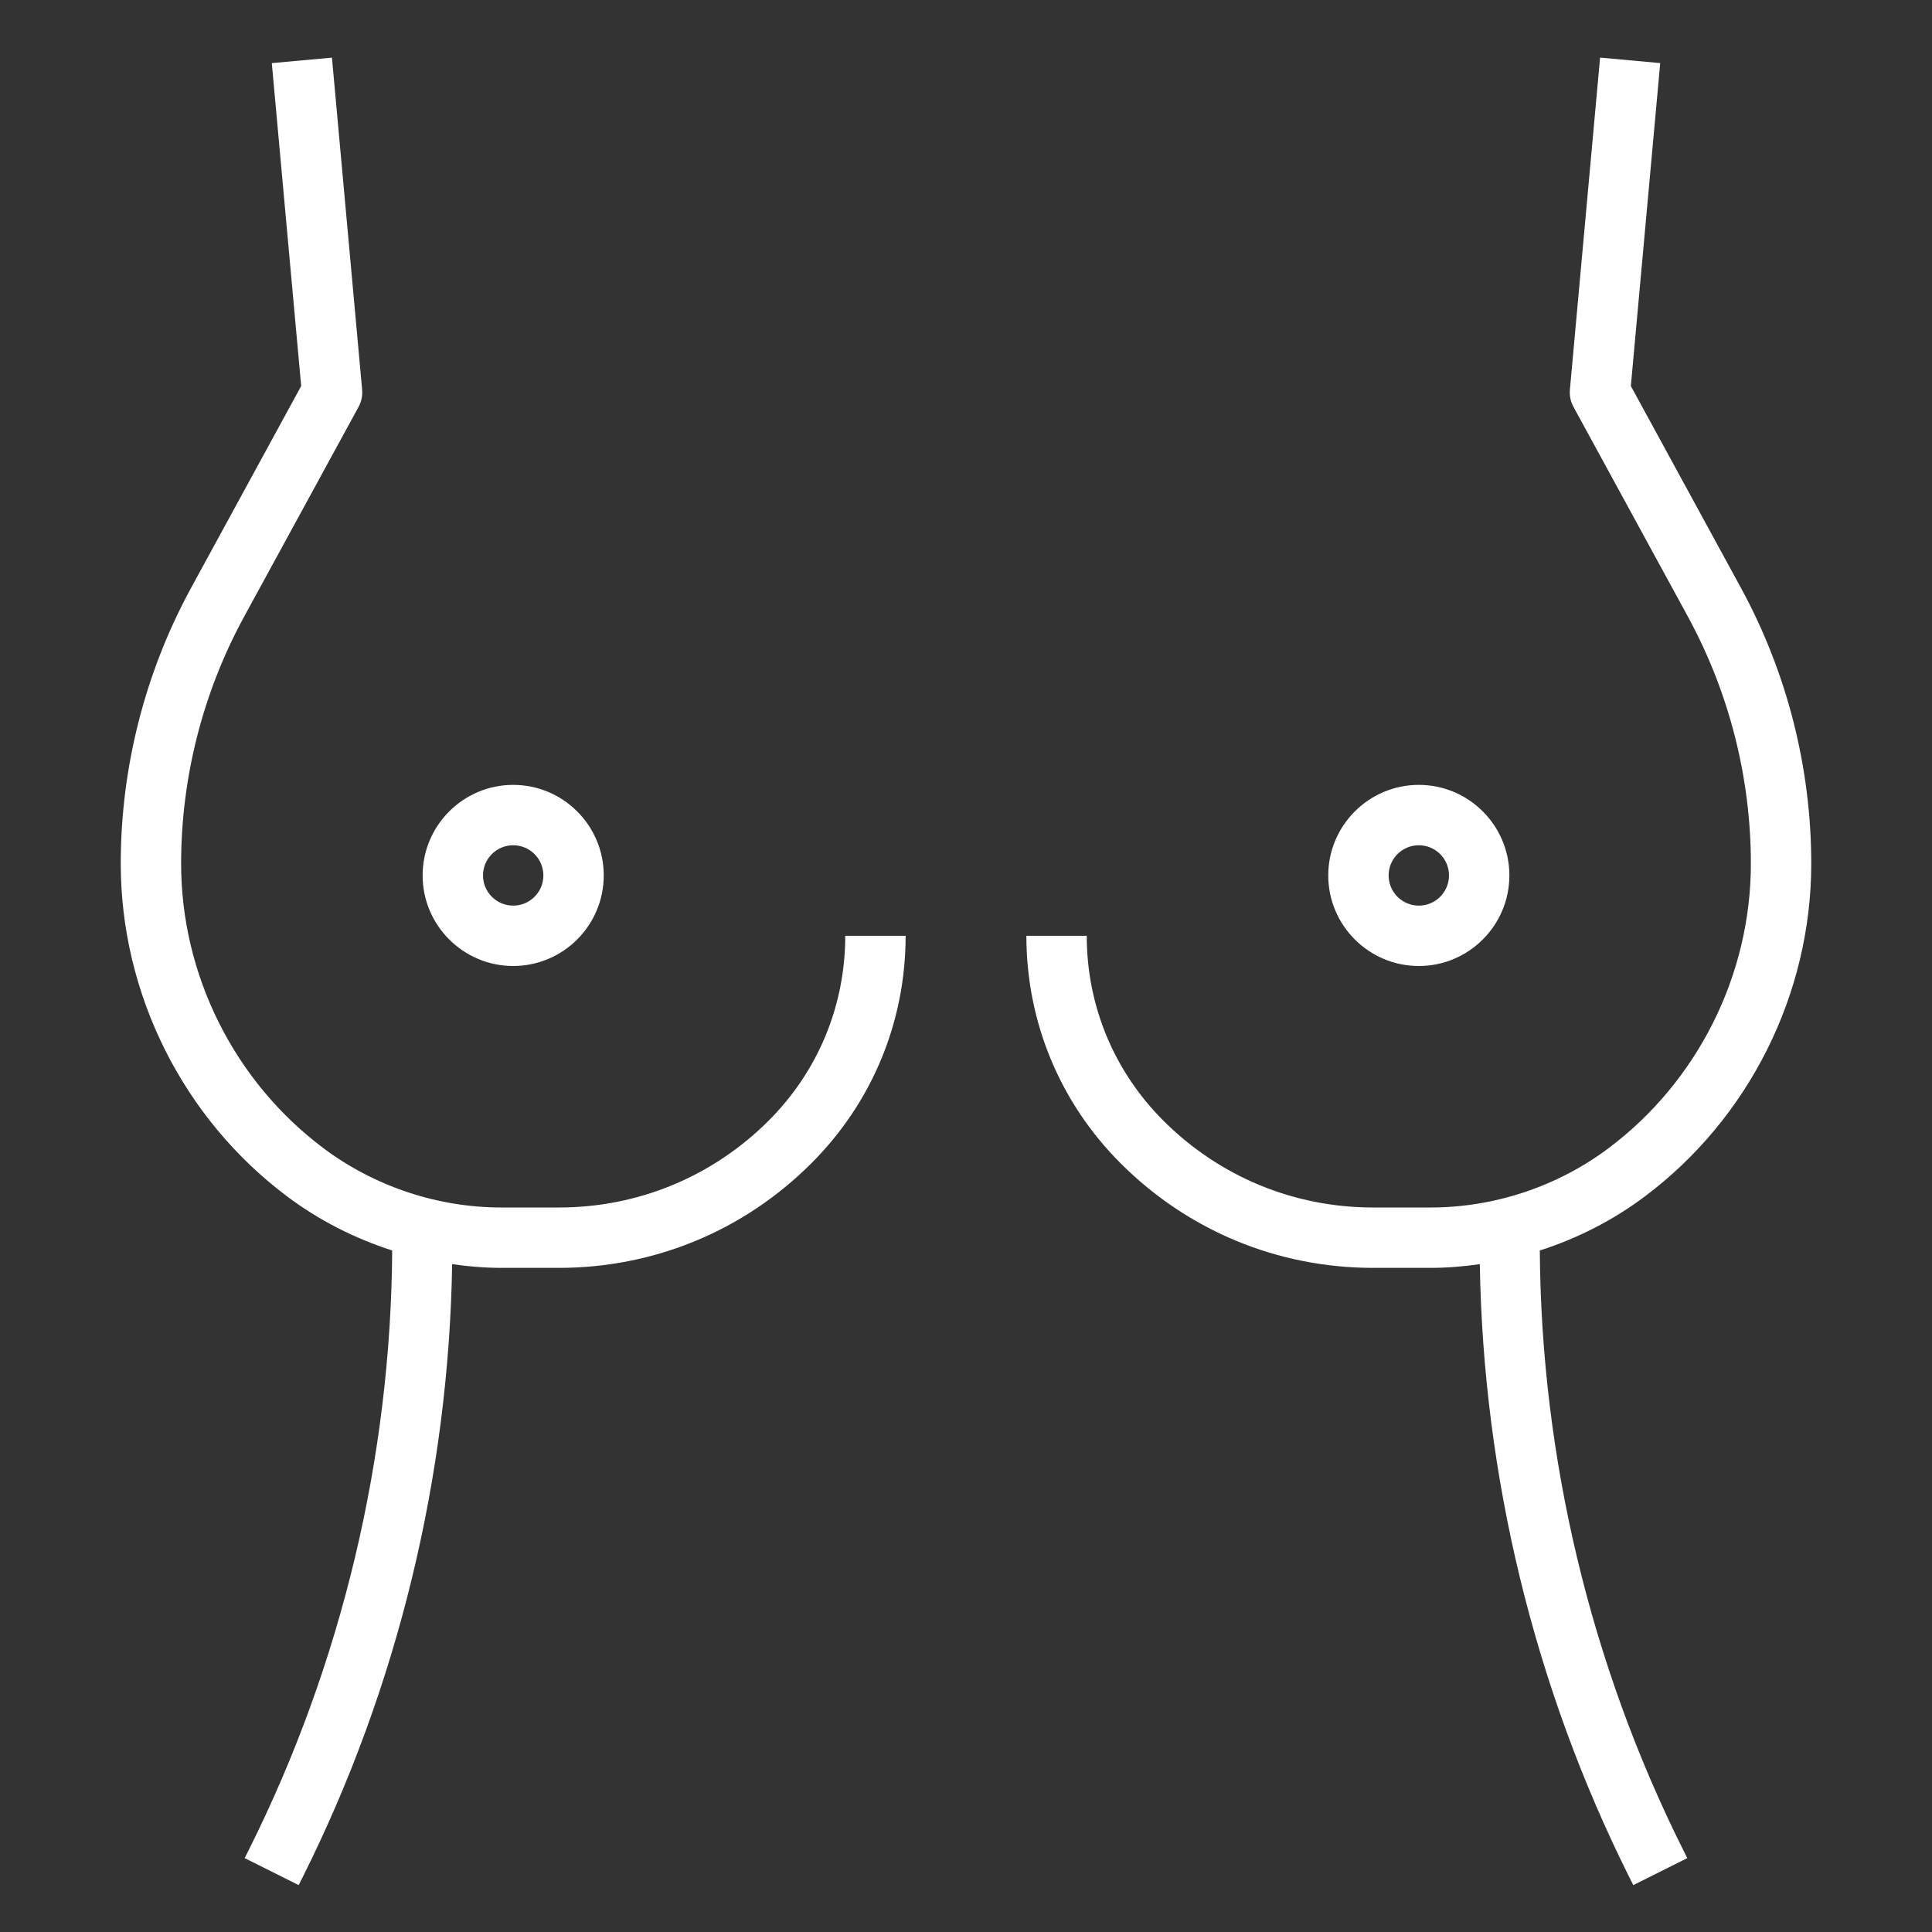 <?xml version="1.0"?>
<svg xmlns="http://www.w3.org/2000/svg" id="Layer_3" enable-background="new 0 0 64 64" height="512px" viewBox="0 0 64 64" width="512px"><rect x="0" y="0" width="64" height="64" fill="#333333" stroke="none"/><path d="m25.465 37.121c-1.857 1.857-4.325 2.879-6.95 2.879h-1.905c-2.113 0-4.207-.698-5.897-1.966-2.951-2.213-4.713-5.736-4.713-9.425 0-2.849.721-5.677 2.085-8.178l3.793-6.953c.095-.174.136-.372.118-.569l-1-11-1.992.182.973 10.697-3.647 6.687c-1.524 2.793-2.33 5.952-2.33 9.134 0 4.314 2.061 8.437 5.512 11.024 1.051.789 2.233 1.39 3.48 1.791-.044 6.855-1.677 13.709-4.743 19.841l-.144.287 1.789.895.144-.287c3.136-6.273 4.828-13.271 4.94-20.283.54.077 1.085.123 1.631.123h1.905c3.159 0 6.13-1.23 8.364-3.465 2.014-2.013 3.122-4.688 3.122-7.535h-2c0 2.312-.9 4.486-2.535 6.121z" fill="#FFFFFF"/><path d="m17 32c1.654 0 3-1.346 3-3s-1.346-3-3-3-3 1.346-3 3 1.346 3 3 3zm0-4c.552 0 1 .448 1 1s-.448 1-1 1-1-.448-1-1 .448-1 1-1z" fill="#FFFFFF"/><path d="m47 32c1.654 0 3-1.346 3-3s-1.346-3-3-3-3 1.346-3 3 1.346 3 3 3zm0-4c.552 0 1 .448 1 1s-.448 1-1 1-1-.448-1-1 .448-1 1-1z" fill="#FFFFFF"/><path d="m51.008 41.425c1.247-.401 2.428-1.002 3.479-1.791 3.452-2.588 5.513-6.71 5.513-11.025 0-3.183-.806-6.342-2.329-9.135l-3.647-6.687.973-10.697-1.992-.182-1 11c-.018.197.023.396.118.569l3.793 6.953c1.363 2.503 2.084 5.331 2.084 8.179 0 3.688-1.762 7.212-4.713 9.425-1.689 1.268-3.783 1.966-5.896 1.966h-1.905c-2.625 0-5.094-1.022-6.95-2.879-1.636-1.635-2.536-3.809-2.536-6.121h-2c0 2.847 1.108 5.522 3.121 7.535 2.234 2.235 5.205 3.465 8.364 3.465h1.905c.547 0 1.091-.046 1.631-.123.112 7.012 1.804 14.009 4.94 20.283l.144.287 1.789-.895-.144-.287c-3.065-6.131-4.698-12.986-4.742-19.84z" fill="#FFFFFF"/></svg>
